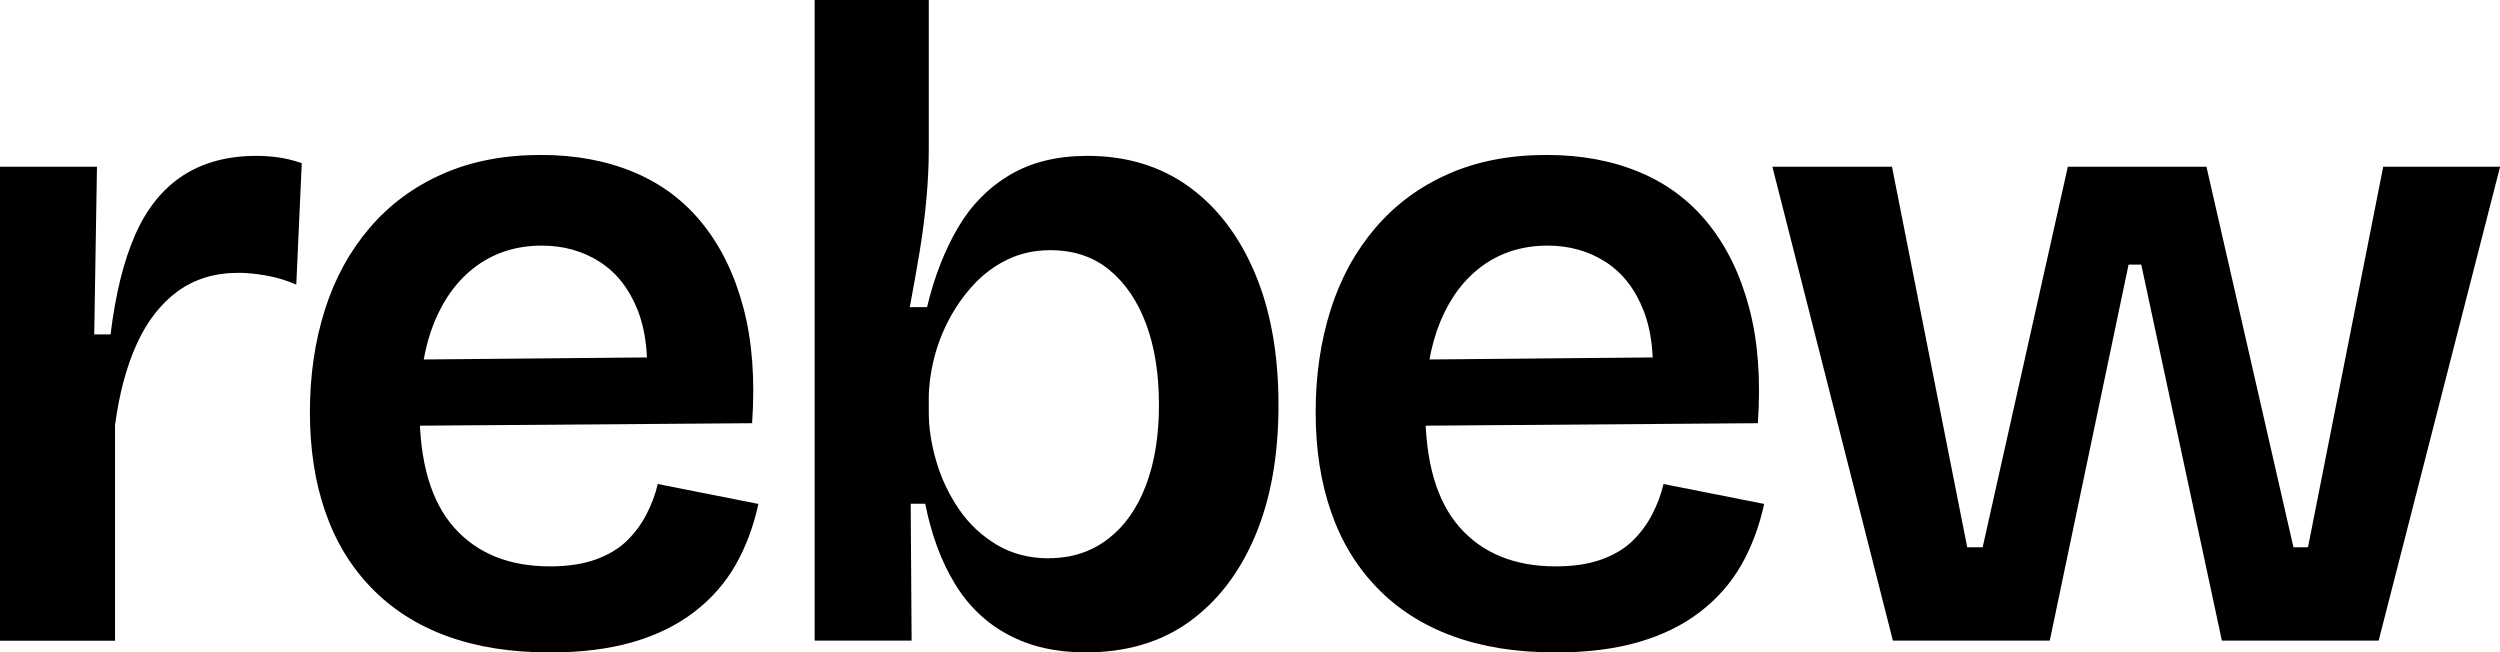 <?xml version="1.0" encoding="UTF-8"?>
<svg id="Layer_2" data-name="Layer 2" xmlns="http://www.w3.org/2000/svg" viewBox="0 0 273.8 71.45">
  <g id="Layer_1-2" data-name="Layer 1">
    <g>
      <path d="M0,70.16V18.26h10.62l-.3,18.36h1.79c.53-4.37,1.42-7.99,2.68-10.87,1.26-2.88,2.99-5.04,5.21-6.5,2.22-1.45,4.91-2.18,8.09-2.18.73,0,1.49.05,2.28.15.79.1,1.69.31,2.68.65l-.6,13.3c-1.06-.46-2.15-.79-3.27-.99-1.13-.2-2.15-.3-3.08-.3-2.58,0-4.8.68-6.65,2.03-1.85,1.36-3.34,3.27-4.47,5.76-1.13,2.48-1.92,5.44-2.38,8.88v23.62H0Z"/>
      <path d="M60.14,71.45c-4.23,0-7.97-.6-11.21-1.79-3.24-1.19-5.99-2.94-8.24-5.26-2.25-2.32-3.94-5.09-5.06-8.34-1.13-3.24-1.69-6.88-1.69-10.92s.55-7.77,1.64-11.21c1.09-3.44,2.73-6.43,4.91-8.98,2.18-2.55,4.85-4.52,7.99-5.9,3.14-1.39,6.73-2.08,10.77-2.08,3.77,0,7.16.63,10.17,1.89,3.01,1.26,5.52,3.14,7.54,5.66,2.02,2.52,3.51,5.59,4.47,9.23.96,3.64,1.27,7.84.94,12.6l-40.39.3v-7.24l32.85-.3-4.07,4.07c.33-3.7.03-6.75-.89-9.13-.93-2.38-2.32-4.17-4.17-5.36-1.85-1.19-3.97-1.79-6.35-1.79-2.71,0-5.08.73-7.1,2.18-2.02,1.46-3.57,3.51-4.66,6.15-1.09,2.65-1.64,5.85-1.64,9.63,0,5.76,1.26,10.06,3.77,12.9,2.51,2.84,6.02,4.27,10.52,4.27,1.92,0,3.57-.25,4.96-.74,1.39-.5,2.53-1.17,3.42-2.03.89-.86,1.62-1.84,2.18-2.93.56-1.09.98-2.2,1.24-3.32l11.02,2.18c-.53,2.45-1.36,4.67-2.48,6.65-1.13,1.98-2.63,3.71-4.52,5.16-1.89,1.46-4.14,2.56-6.75,3.32-2.61.76-5.67,1.14-9.18,1.14Z"/>
      <path d="M118.89,71.45c-3.24,0-6.07-.64-8.48-1.94-2.42-1.29-4.37-3.16-5.85-5.61-1.49-2.45-2.56-5.36-3.23-8.73h-1.59l.1,14.99h-10.62V0h12.5v16.37c0,1.65-.08,3.42-.25,5.31-.17,1.89-.41,3.82-.74,5.81-.33,1.98-.69,4.04-1.09,6.15h1.89c.79-3.31,1.92-6.2,3.37-8.68,1.45-2.48,3.36-4.42,5.71-5.81,2.35-1.39,5.18-2.08,8.48-2.08,4.3,0,8,1.13,11.11,3.37,3.11,2.25,5.52,5.41,7.24,9.48,1.72,4.07,2.58,8.88,2.58,14.44s-.86,10.35-2.58,14.39c-1.72,4.04-4.14,7.16-7.24,9.38-3.11,2.22-6.88,3.32-11.31,3.32ZM114.92,61.13c2.45,0,4.58-.7,6.4-2.08,1.82-1.39,3.21-3.34,4.17-5.86.96-2.51,1.44-5.46,1.44-8.83s-.46-6.32-1.39-8.83c-.93-2.51-2.27-4.5-4.02-5.95-1.75-1.45-3.92-2.18-6.5-2.18-1.72,0-3.29.35-4.71,1.04-1.42.69-2.66,1.62-3.72,2.78-1.06,1.16-1.95,2.43-2.68,3.82-.73,1.39-1.27,2.83-1.64,4.32-.36,1.49-.55,2.89-.55,4.22v1.59c0,1.72.28,3.52.84,5.41.56,1.89,1.39,3.62,2.48,5.21,1.09,1.59,2.46,2.88,4.12,3.87,1.65.99,3.57,1.49,5.76,1.49Z"/>
      <path d="M170.29,71.45c-4.23,0-7.97-.6-11.21-1.79-3.24-1.19-5.99-2.94-8.24-5.26-2.25-2.32-3.94-5.09-5.06-8.34-1.13-3.24-1.69-6.88-1.69-10.92s.55-7.77,1.64-11.21c1.09-3.44,2.73-6.43,4.91-8.98,2.18-2.55,4.85-4.52,7.99-5.9,3.14-1.39,6.73-2.08,10.77-2.08,3.77,0,7.16.63,10.17,1.89,3.01,1.26,5.52,3.14,7.54,5.66,2.02,2.52,3.51,5.59,4.47,9.23.96,3.64,1.27,7.84.94,12.6l-40.39.3v-7.24l32.85-.3-4.07,4.07c.33-3.7.03-6.75-.89-9.13-.93-2.38-2.32-4.17-4.17-5.36-1.85-1.19-3.97-1.79-6.35-1.79-2.71,0-5.08.73-7.1,2.18-2.02,1.46-3.57,3.51-4.66,6.15-1.09,2.65-1.64,5.85-1.64,9.63,0,5.76,1.26,10.06,3.77,12.9,2.51,2.84,6.02,4.27,10.52,4.27,1.92,0,3.57-.25,4.96-.74,1.39-.5,2.53-1.17,3.42-2.03.89-.86,1.62-1.84,2.18-2.93.56-1.09.98-2.2,1.24-3.32l11.02,2.18c-.53,2.45-1.36,4.67-2.48,6.65-1.13,1.98-2.63,3.71-4.52,5.16-1.89,1.46-4.14,2.56-6.75,3.32-2.61.76-5.67,1.14-9.18,1.14Z"/>
      <path d="M207.31,70.16l-13.2-51.9h13.1l8.24,41.68h1.69l9.33-41.68h15.18l9.53,41.68h1.59l8.24-41.68h12.8l-13.3,51.9h-17.17l-8.83-41.18h-1.39l-8.63,41.18h-17.17Z"/>
    </g>
  </g>
</svg>